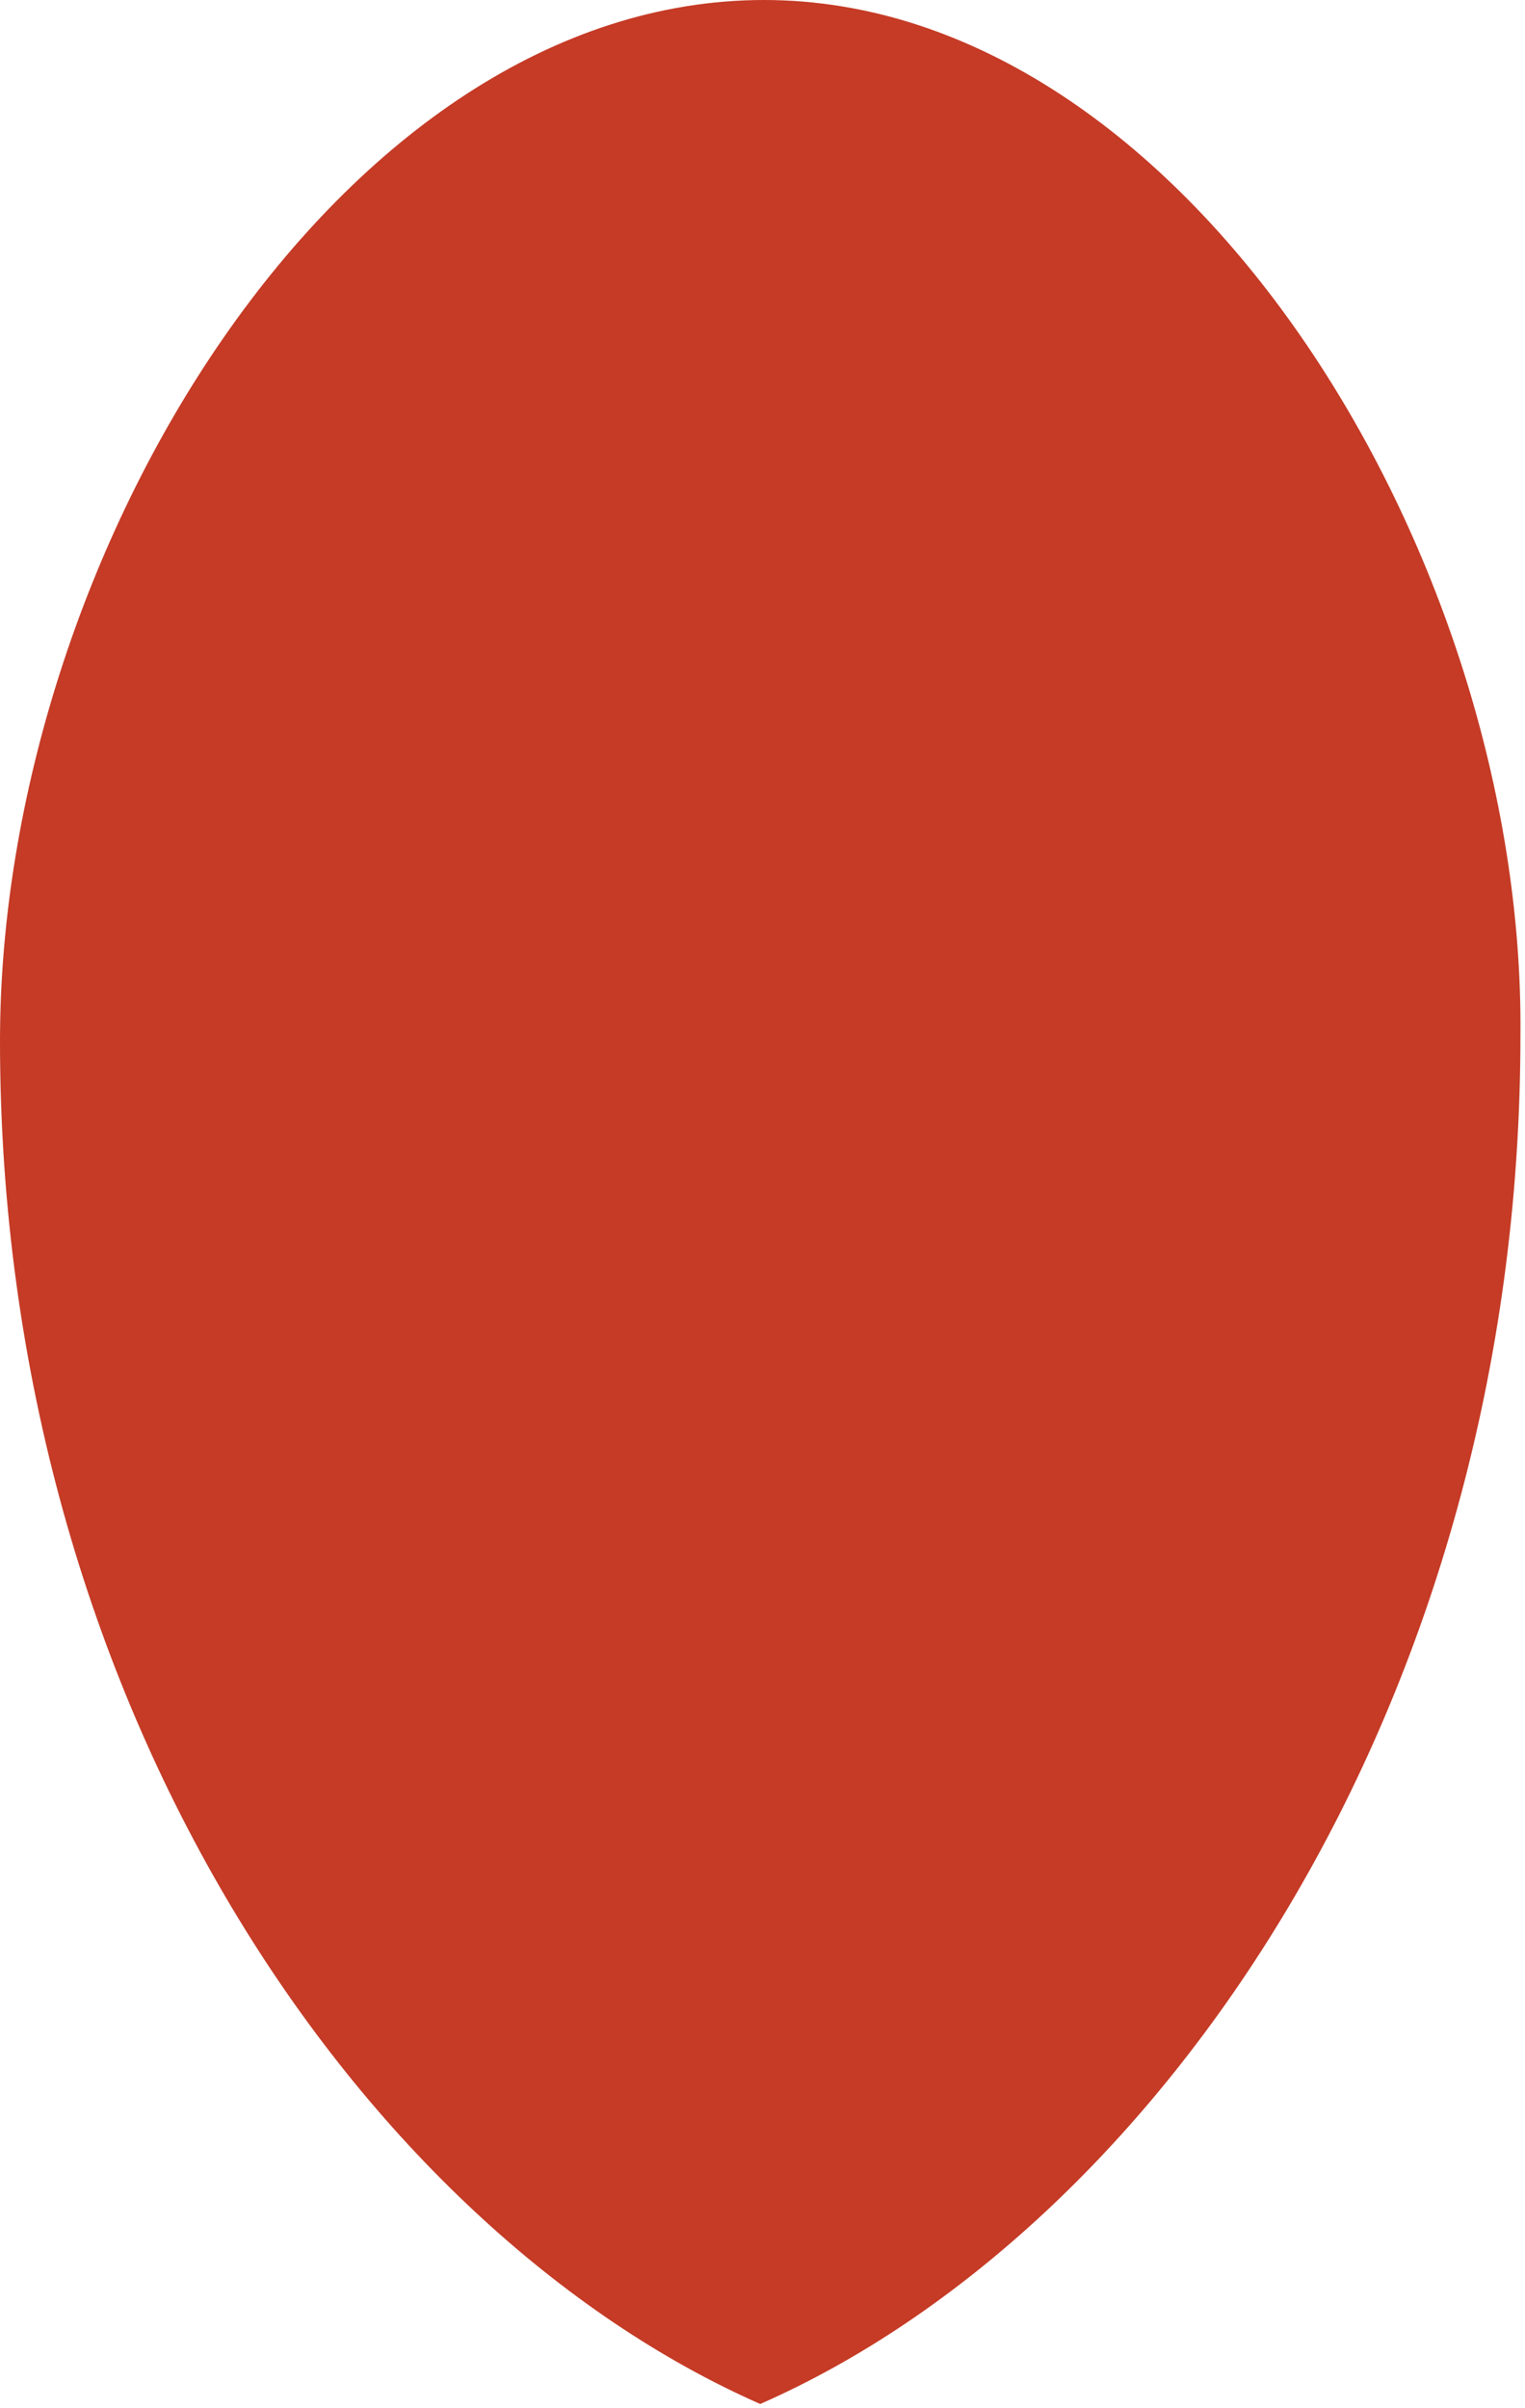 <svg xmlns="http://www.w3.org/2000/svg" viewBox="0 0 20.06 31.66"><defs><style>.cls-1{fill:#c53b26;}</style></defs><g id="レイヤー_2" data-name="レイヤー 2"><g id="レイヤー_1-2" data-name="レイヤー 1"><path class="cls-1" d="M10.05,0C4.49,0,0,7.28,0,13.69l0,0c0,8.78,4.8,15.63,10,17.92h0c5.21-2.29,10-9.16,10-18C20.06,7.28,15.57,0,10.05,0"/></g></g></svg>